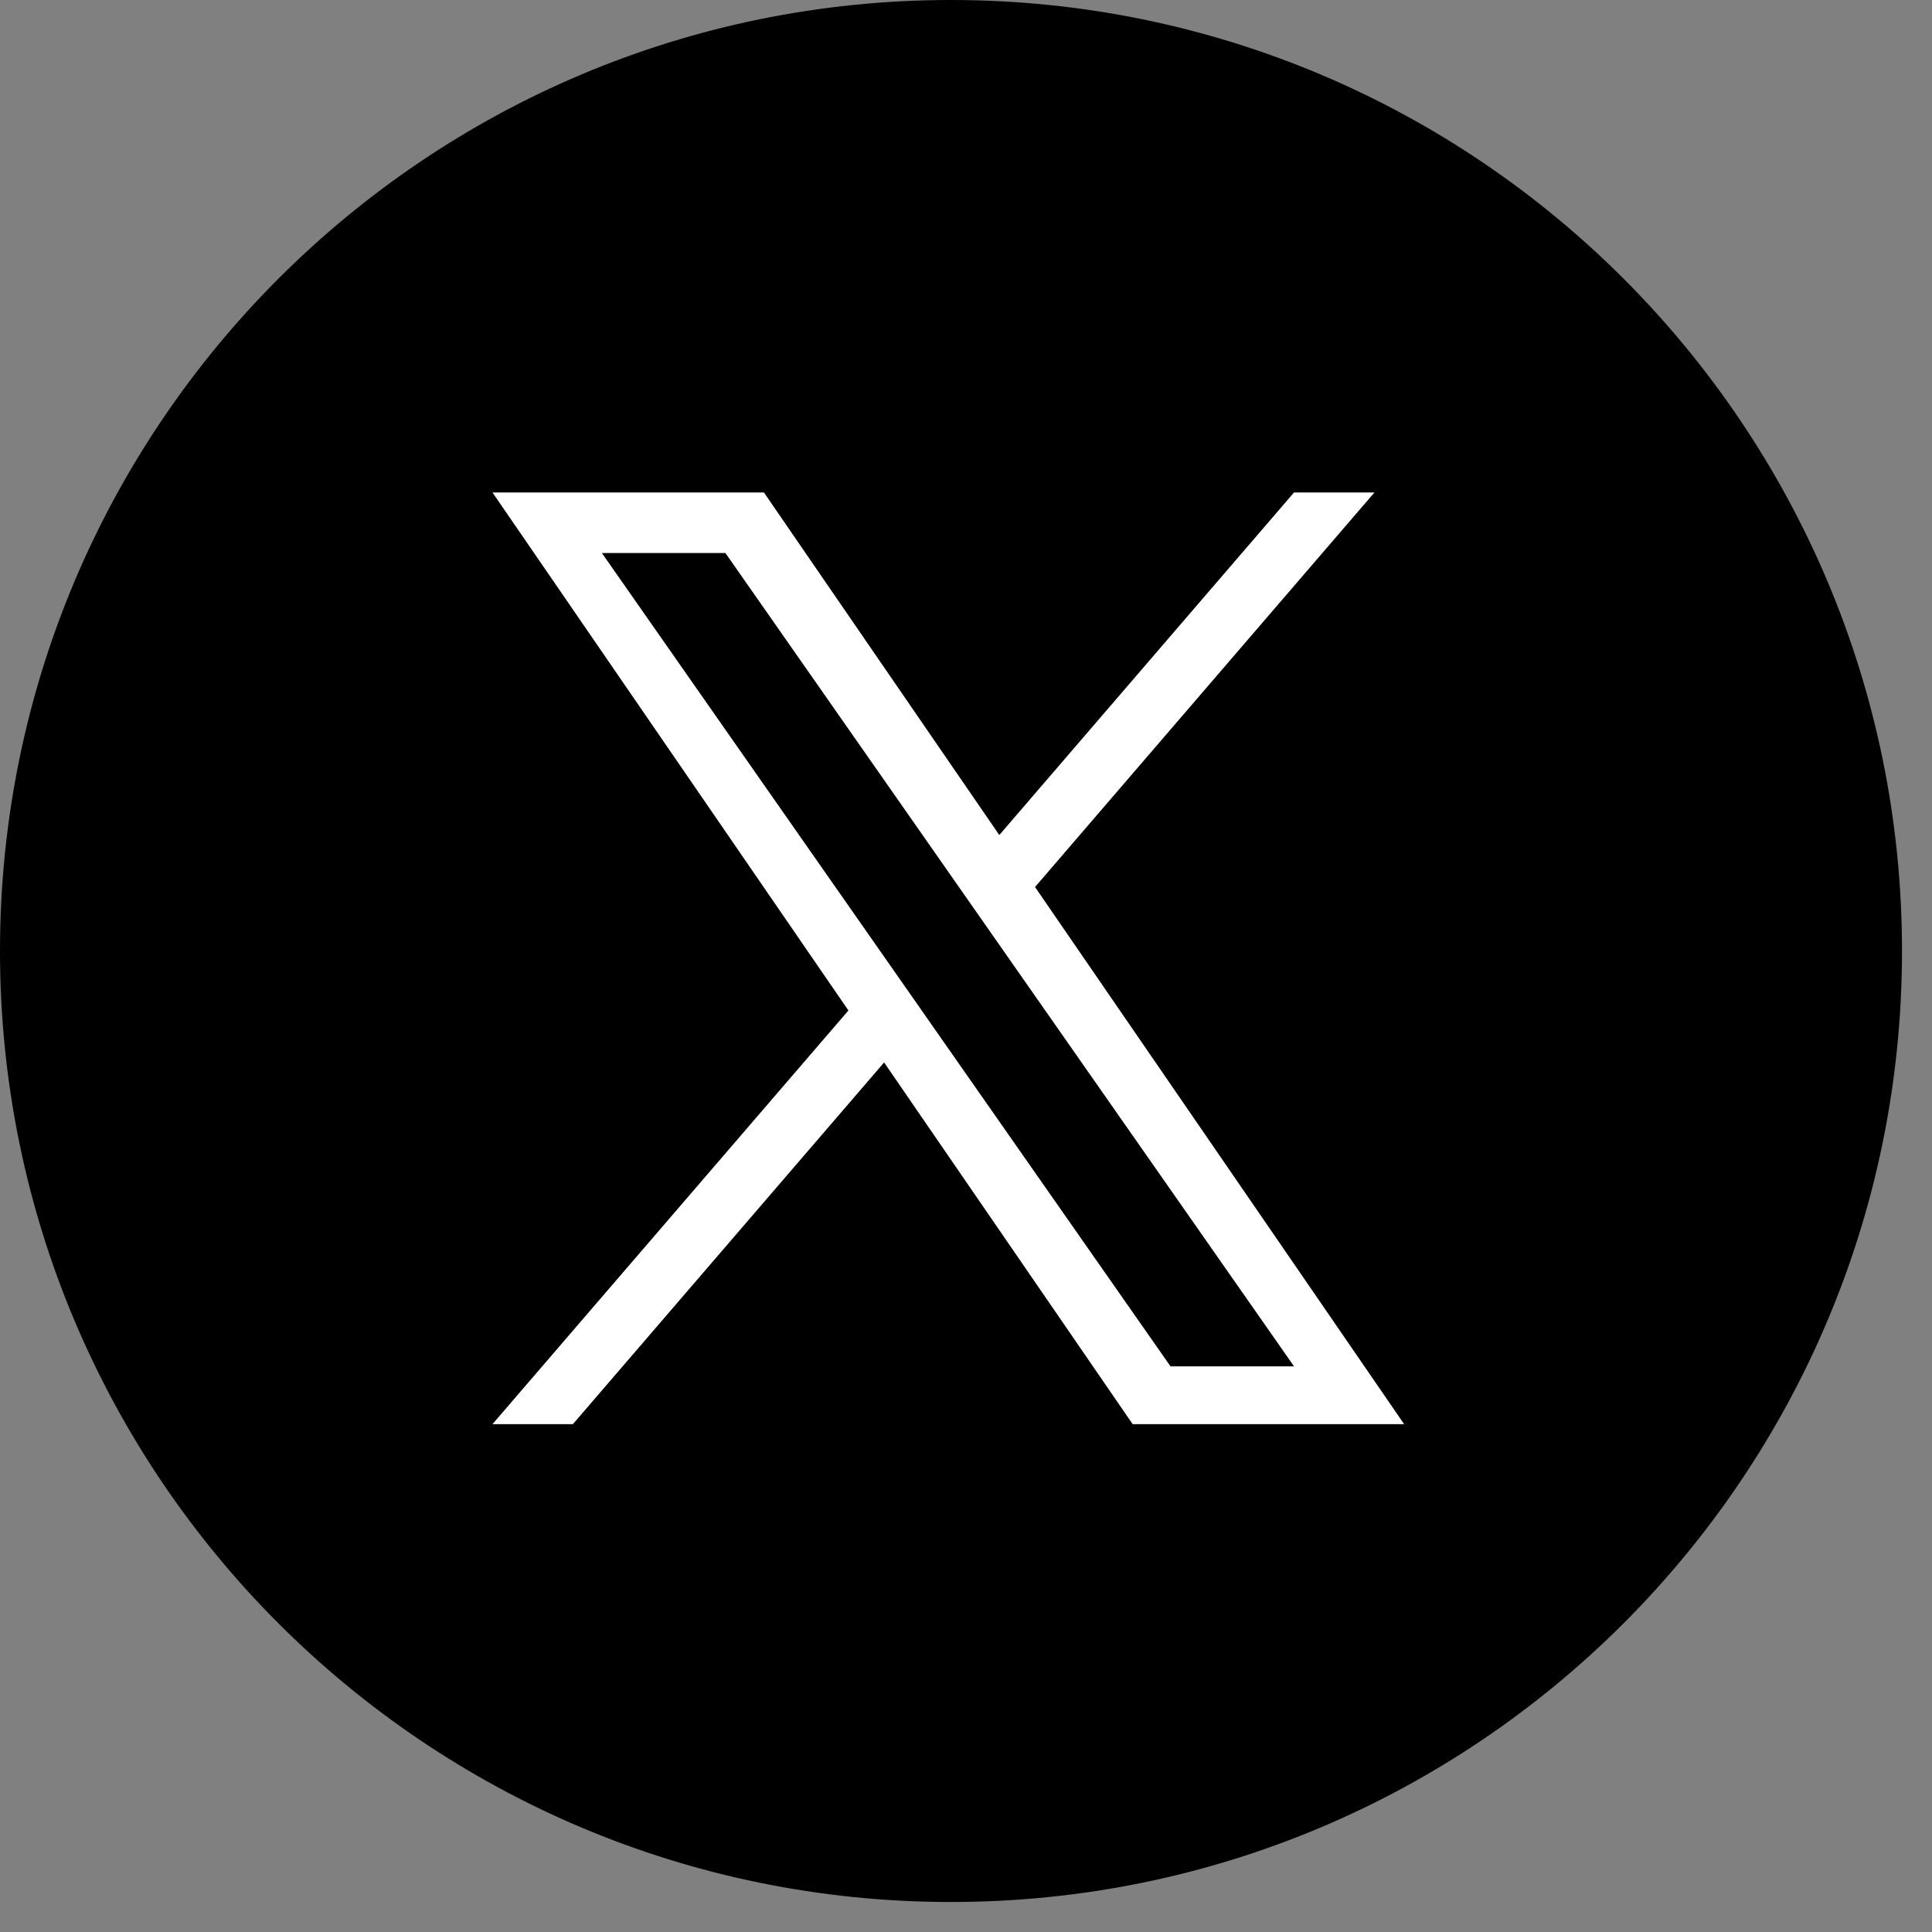 <svg xmlns="http://www.w3.org/2000/svg" width="51" height="51" fill="none" viewBox="0 0 51 51"><rect x="0" y="0" width="51" height="51" fill="#808080" stroke="none"/><g clip-path="url(#a)"><path fill="#000" d="M25.104 50.208c13.865 0 25.104-11.24 25.104-25.104C50.208 11.239 38.968 0 25.104 0 11.239 0 0 11.24 0 25.104c0 13.865 11.24 25.104 25.104 25.104Z"/><path fill="#fff" d="M27.323 23.414 36.282 13h-2.123l-7.78 9.043L20.166 13H13l9.396 13.674L13 37.594h2.123l8.215-9.548 6.562 9.549h7.166l-9.744-14.18Zm-2.908 3.38-.952-1.361-7.575-10.835h3.261l6.113 8.744.952 1.362 7.946 11.365h-3.261l-6.484-9.274Z"/></g><defs><clipPath id="a"><path fill="#fff" d="M0 0h51v51H0z"/></clipPath></defs></svg>